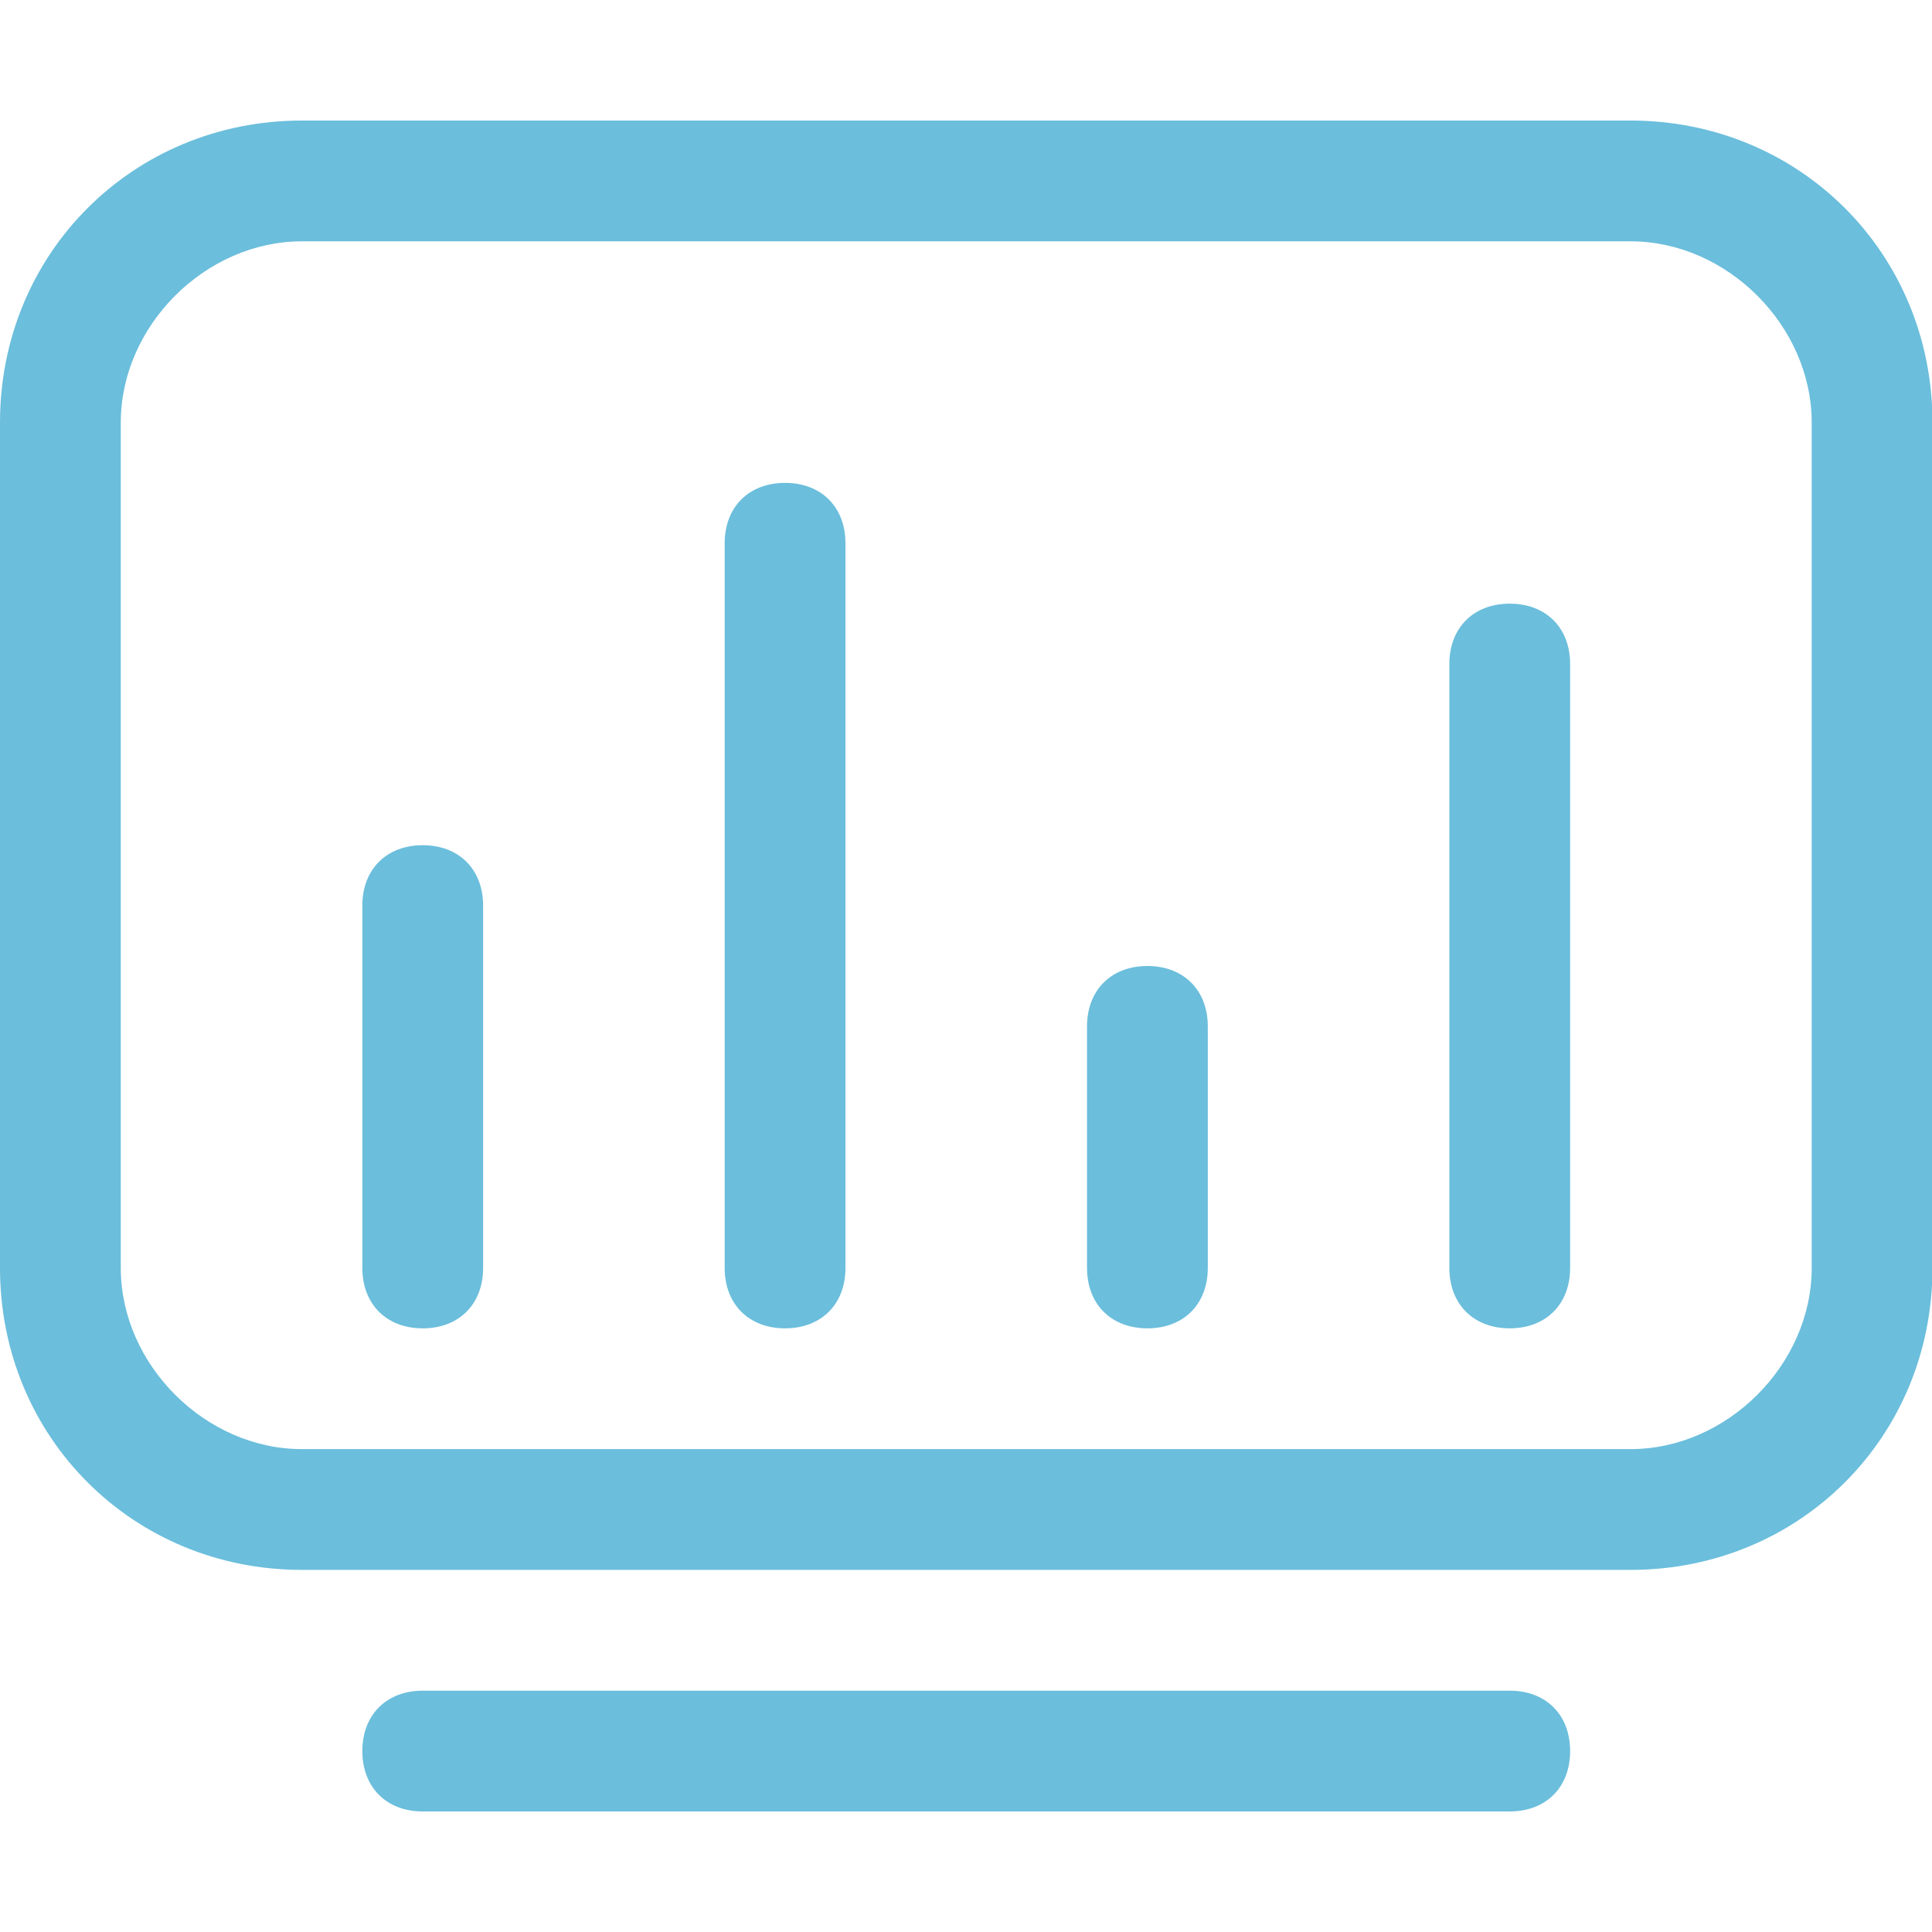 <?xml version="1.0" standalone="no"?><!DOCTYPE svg PUBLIC "-//W3C//DTD SVG 1.1//EN" "http://www.w3.org/Graphics/SVG/1.1/DTD/svg11.dtd"><svg t="1570612841061" class="icon" viewBox="0 0 1170 1024" version="1.1" xmlns="http://www.w3.org/2000/svg" p-id="1039" xmlns:xlink="http://www.w3.org/1999/xlink" width="100" height="100"><defs><style type="text/css"></style></defs><path d="M987.429 0h-804.571C80.457 0 0 80.457 0 182.857v512C0 797.257 80.457 877.714 182.857 877.714h804.571c102.4 0 182.857-80.457 182.857-182.857v-512C1170.286 80.457 1089.829 0 987.429 0zM1097.143 694.857c0 58.514-51.2 109.714-109.714 109.714h-804.571C124.343 804.571 73.143 753.371 73.143 694.857v-512C73.143 124.343 124.343 73.143 182.857 73.143h804.571c58.514 0 109.714 51.2 109.714 109.714v512zM914.286 950.857h-658.286c-21.943 0-36.571 14.629-36.571 36.571s14.629 36.571 36.571 36.571h658.286c21.943 0 36.571-14.629 36.571-36.571s-14.629-36.571-36.571-36.571z" fill="#6bbedc" p-id="1040"></path><path d="M256 438.857c-21.943 0-36.571 14.629-36.571 36.571v219.429c0 21.943 14.629 36.571 36.571 36.571s36.571-14.629 36.571-36.571v-219.429c0-21.943-14.629-36.571-36.571-36.571zM475.429 219.429c-21.943 0-36.571 14.629-36.571 36.571v438.857c0 21.943 14.629 36.571 36.571 36.571s36.571-14.629 36.571-36.571v-438.857c0-21.943-14.629-36.571-36.571-36.571zM694.857 512c-21.943 0-36.571 14.629-36.571 36.571v146.286c0 21.943 14.629 36.571 36.571 36.571s36.571-14.629 36.571-36.571v-146.286c0-21.943-14.629-36.571-36.571-36.571zM914.286 292.571c-21.943 0-36.571 14.629-36.571 36.571v365.714c0 21.943 14.629 36.571 36.571 36.571s36.571-14.629 36.571-36.571v-365.714c0-21.943-14.629-36.571-36.571-36.571z" fill="#6bbedc" p-id="1041"></path></svg>